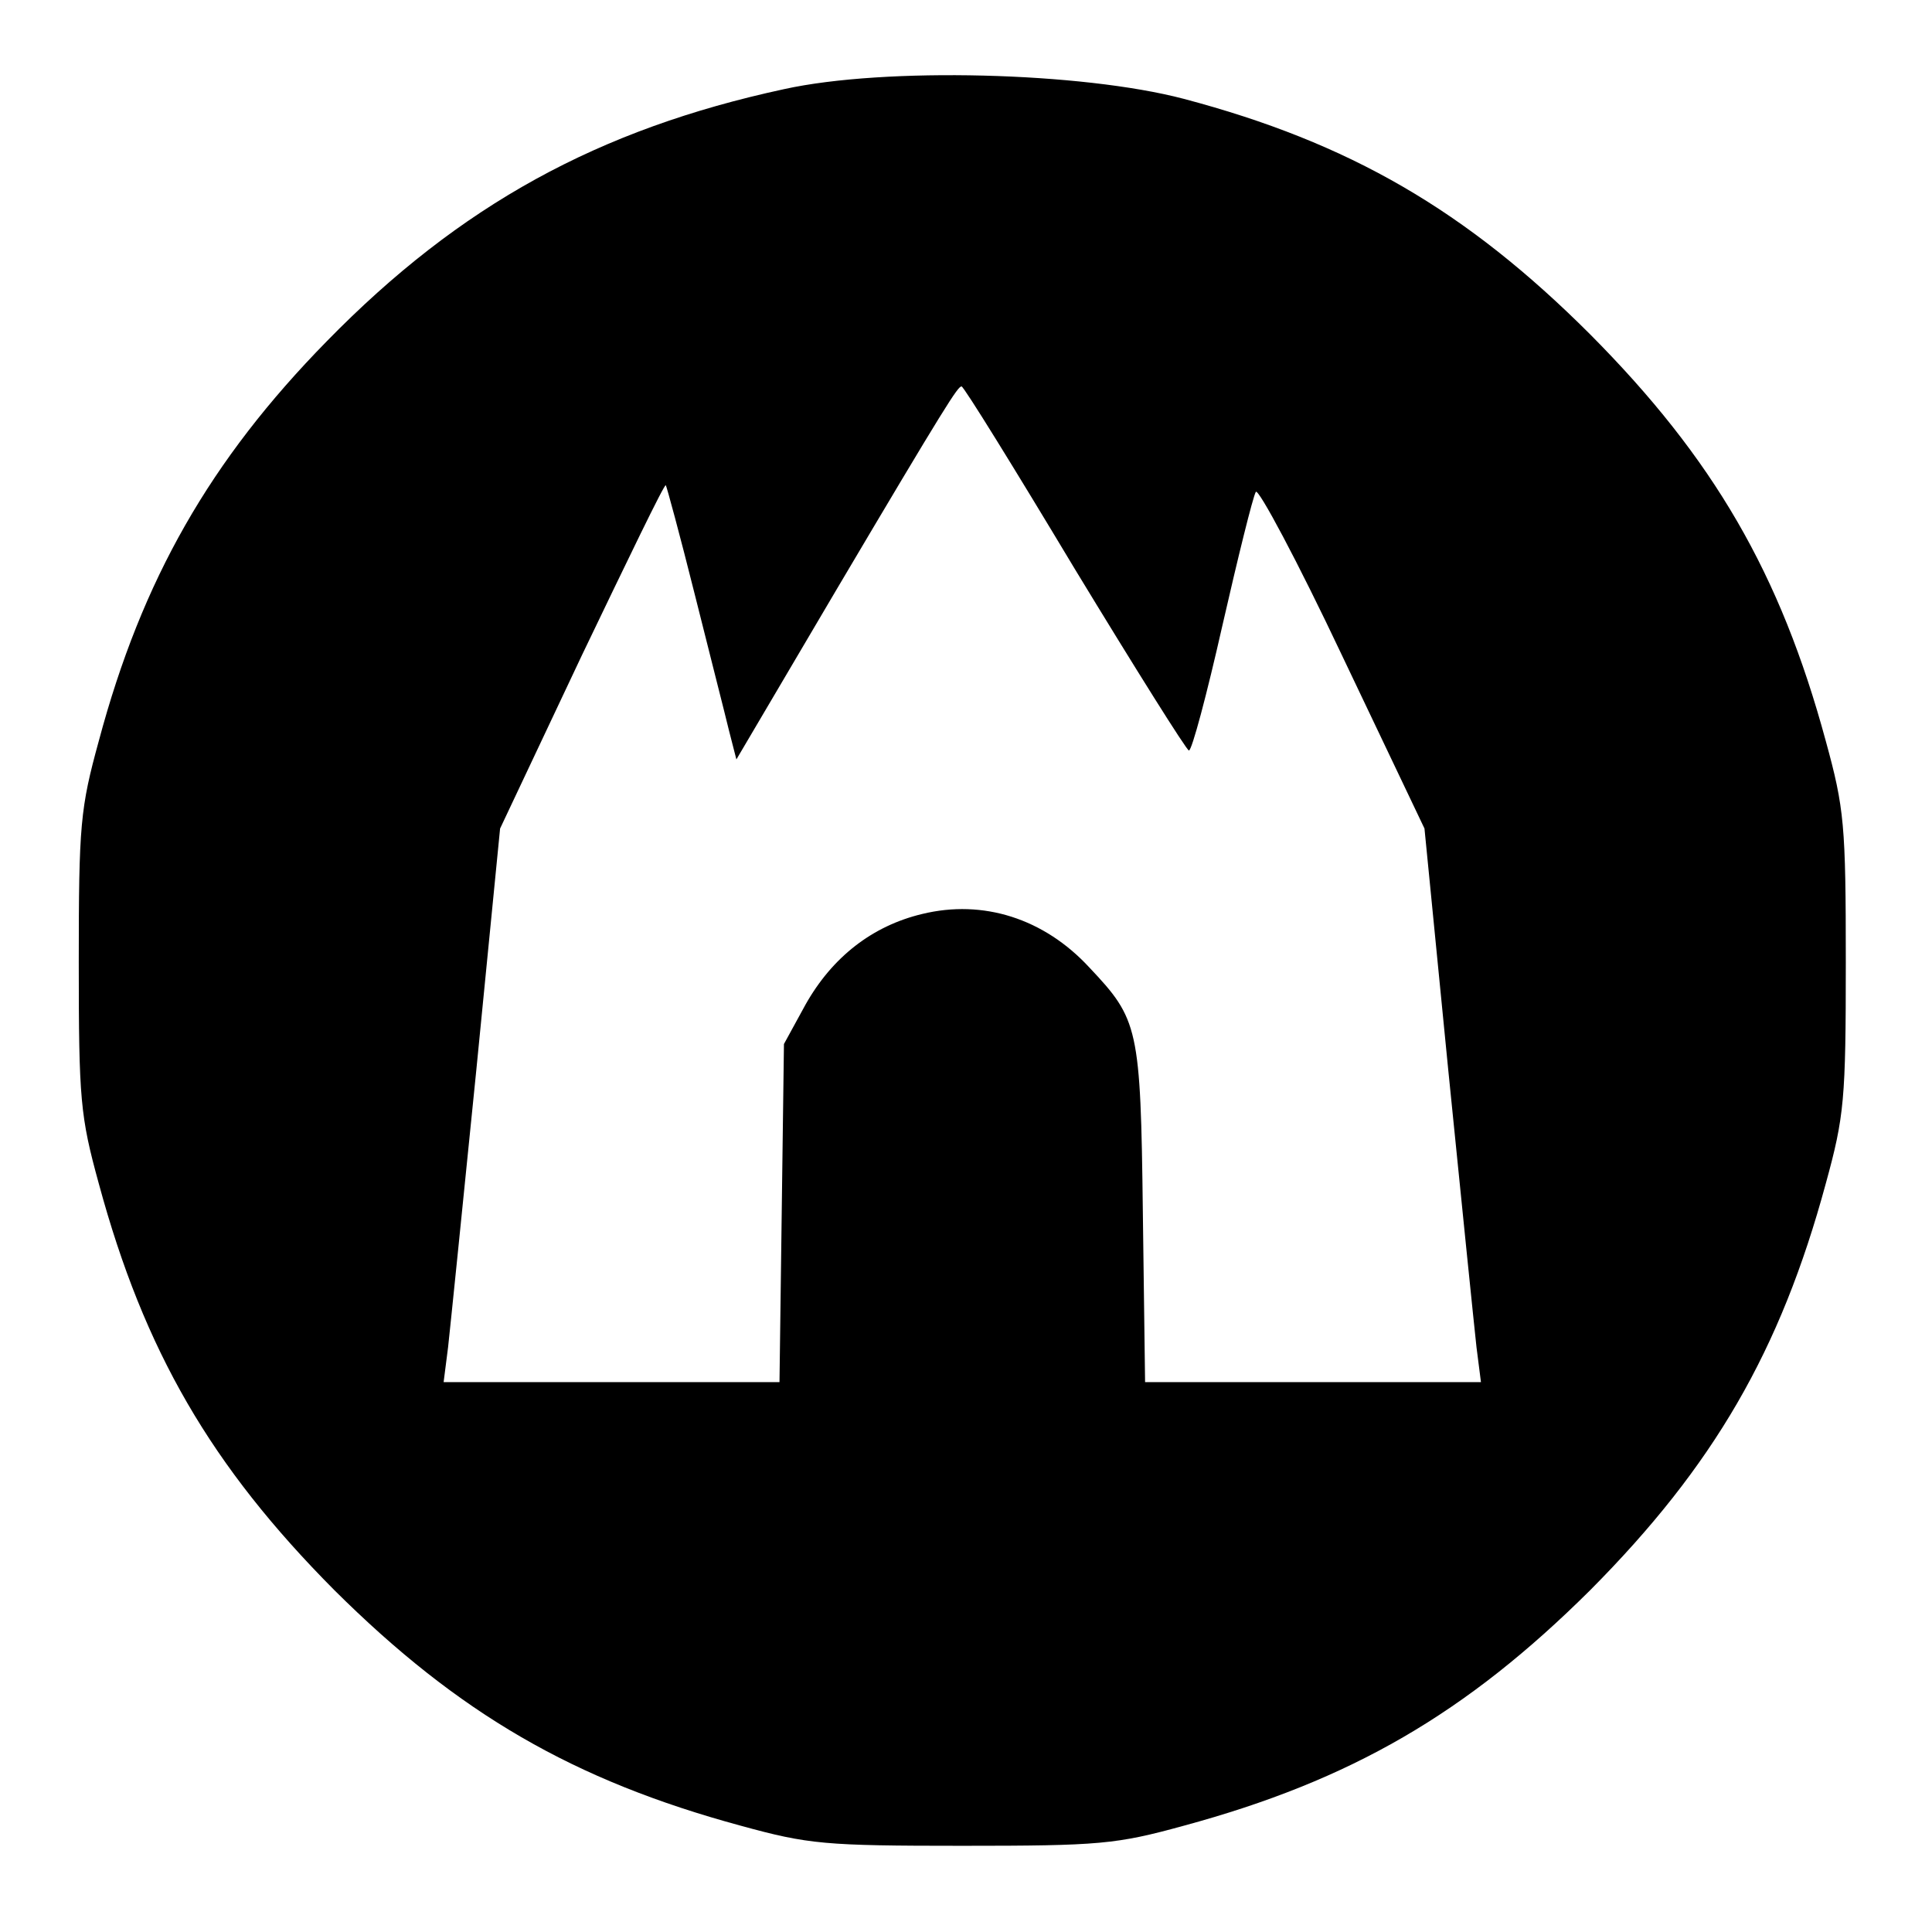 <?xml version="1.0" standalone="no"?>
<!DOCTYPE svg PUBLIC "-//W3C//DTD SVG 20010904//EN"
 "http://www.w3.org/TR/2001/REC-SVG-20010904/DTD/svg10.dtd">
<svg version="1.0" xmlns="http://www.w3.org/2000/svg"
 width="260pt" height="260pt" viewBox="0 0 260 260"
 preserveAspectRatio="xMidYMid meet">
<g transform="translate(0,260) scale(0.1,-0.1)"
fill="#000000" stroke="none">
<path d="M1055 2480 c-250 -54 -436 -156 -615 -339 -157 -160 -249 -321 -307
-538 -25 -91 -27 -113 -27 -298 0 -185 2 -207 27 -298 61 -225 151 -380 317
-547 167 -166 322 -256 547 -317 91 -25 113 -27 298 -27 185 0 207 2 298 27
225 61 380 151 547 317 166 167 256 322 317 547 25 91 27 113 27 298 0 185 -2
207 -27 298 -61 225 -151 380 -317 547 -167 167 -324 258 -547 317 -137 36
-402 43 -538 13z m391 -645 c82 -135 151 -245 154 -245 4 0 24 75 45 168 21
92 41 173 45 180 3 6 56 -93 116 -220 l111 -233 32 -325 c18 -179 35 -346 38
-373 l6 -47 -226 0 -226 0 -3 228 c-3 250 -6 260 -72 330 -61 66 -143 92 -225
72 -67 -16 -121 -58 -157 -122 l-29 -53 -3 -227 -3 -228 -226 0 -226 0 6 47
c3 27 20 194 38 373 l32 325 110 233 c61 127 111 231 113 229 1 -1 19 -67 39
-147 20 -80 41 -162 46 -183 l10 -39 135 229 c148 250 163 273 168 273 3 0 71
-110 152 -245z"/>
</g>
</svg>
